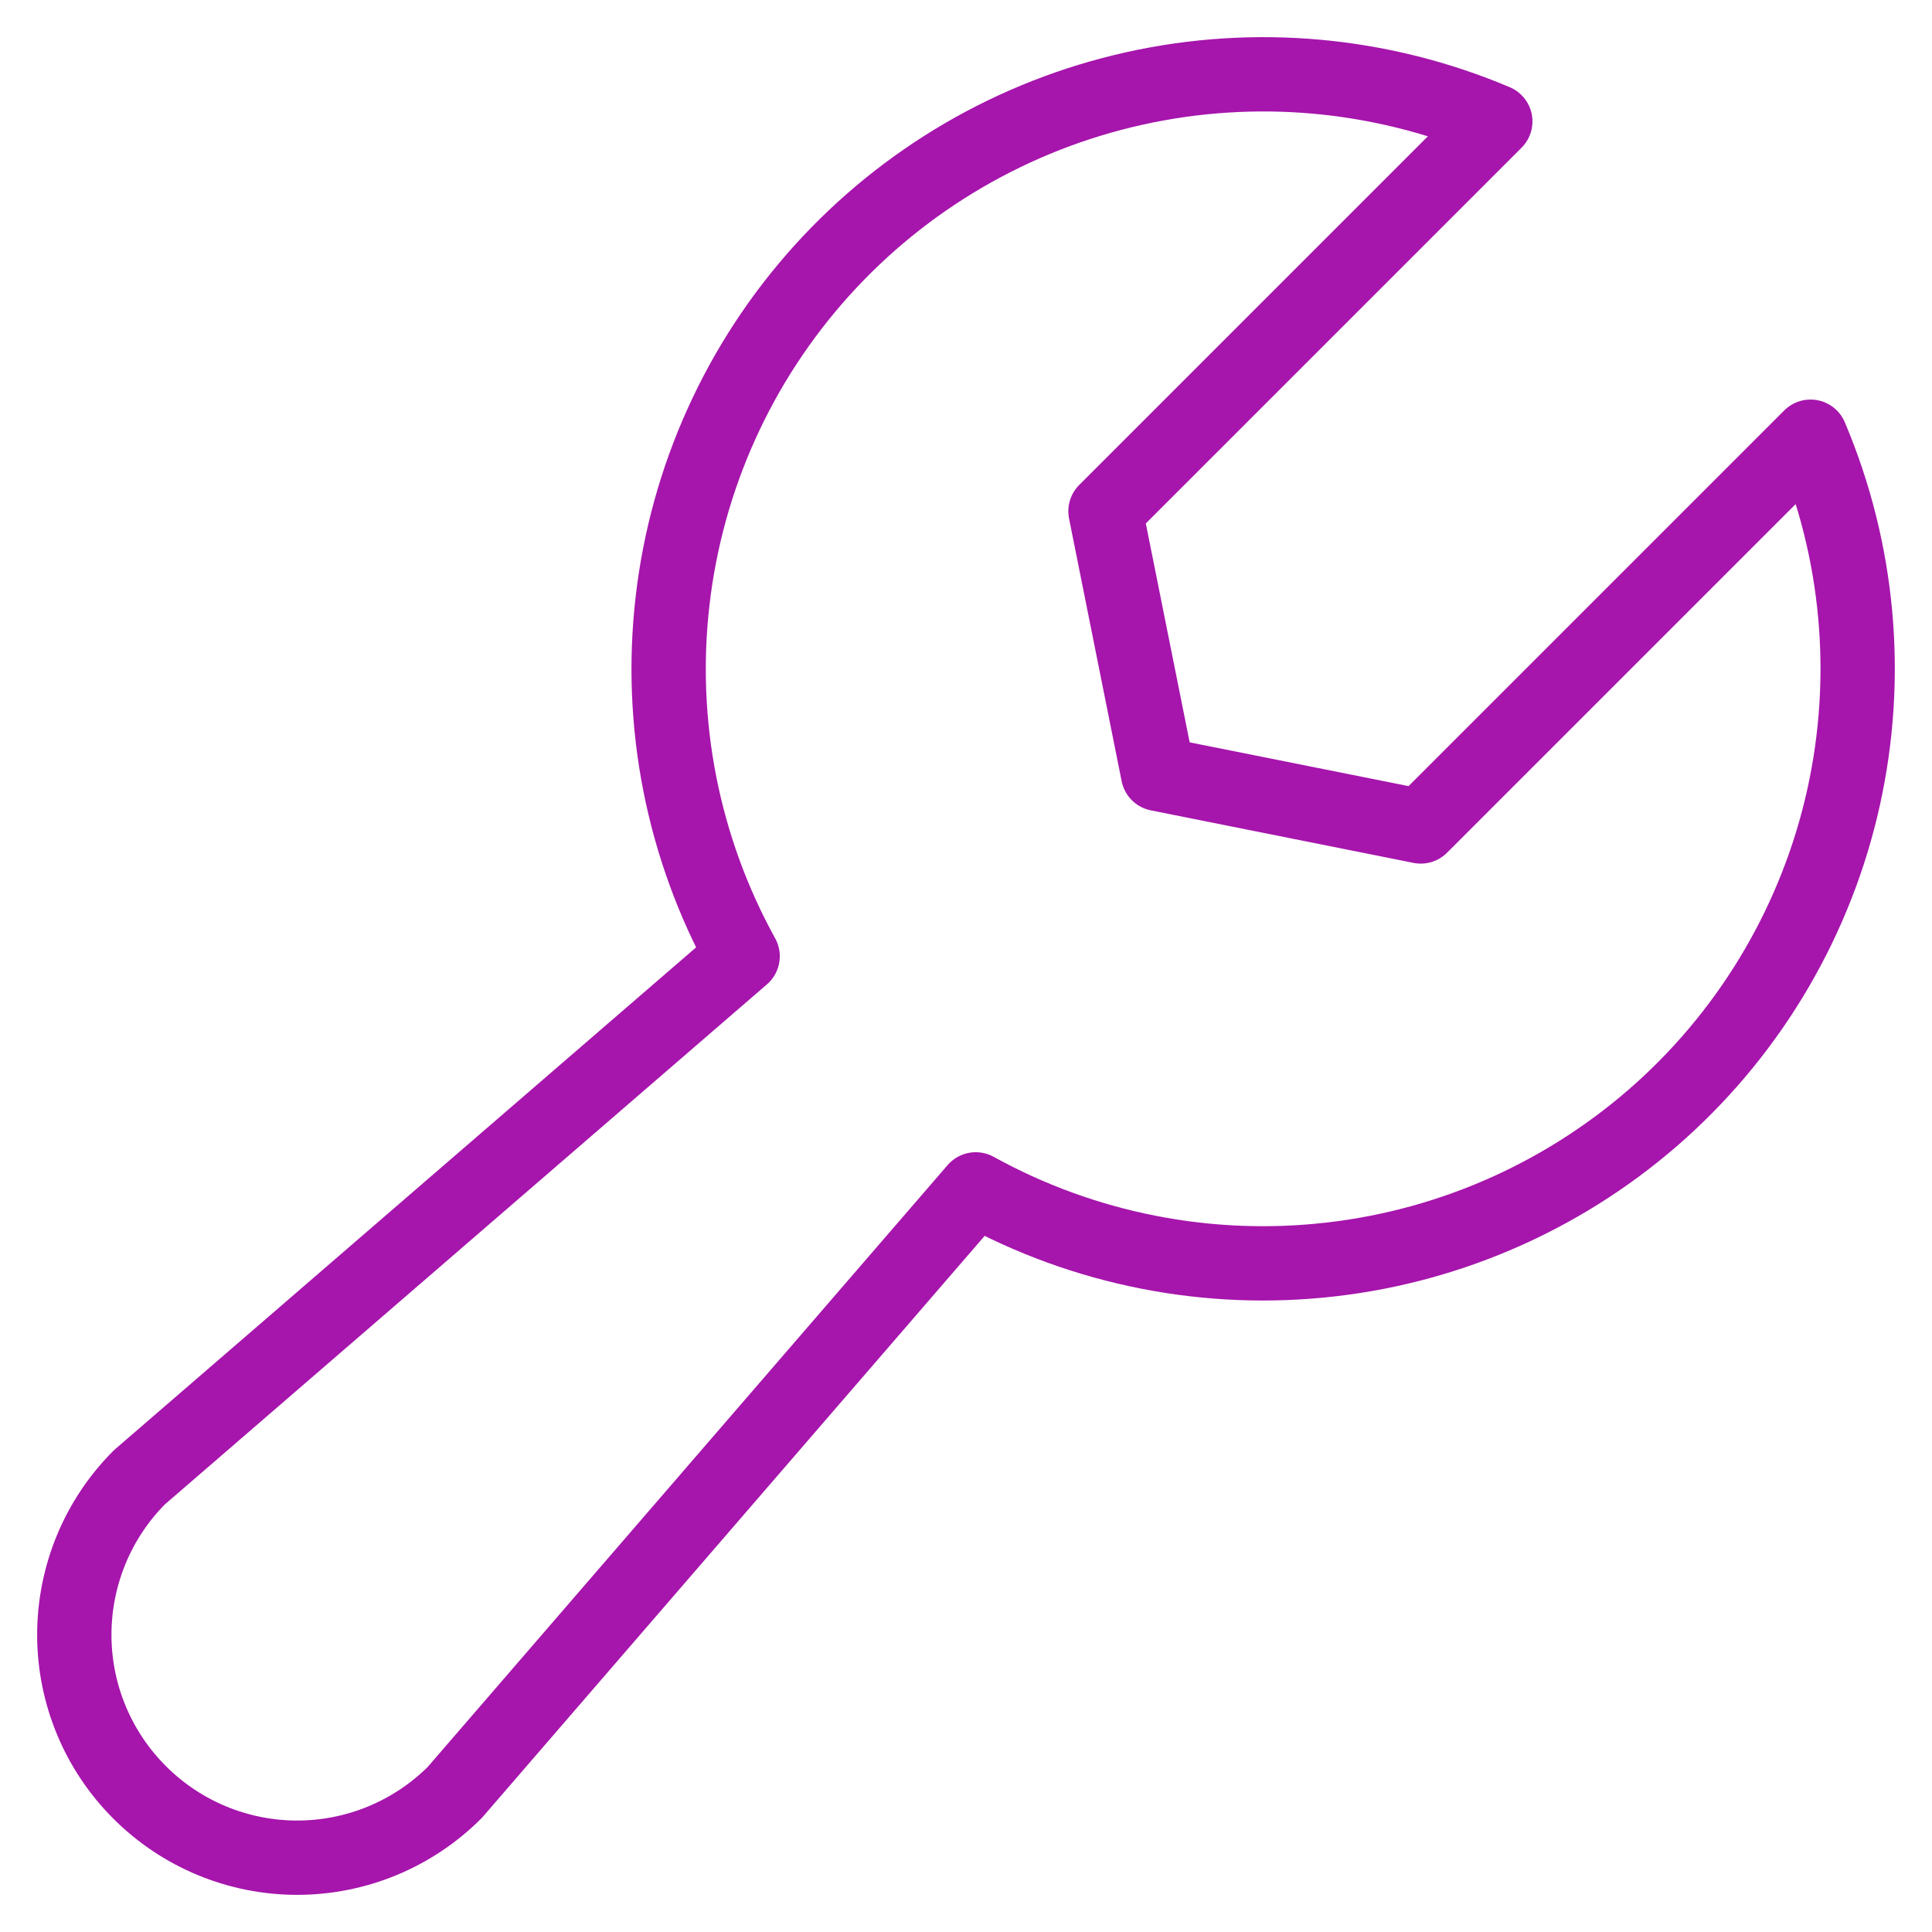 <svg width="26" height="26" viewBox="0 0 26 26" fill="none" xmlns="http://www.w3.org/2000/svg">
<path d="M20.123 1.634L14.877 6.88L15.585 10.415L19.12 11.122L24.365 5.877L24.366 5.877C25.015 7.409 25.17 9.106 24.81 10.731C24.45 12.356 23.592 13.828 22.356 14.943C21.119 16.057 19.567 16.759 17.913 16.949C16.26 17.14 14.588 16.81 13.131 16.006L13.131 16.006L6.12 24.122C5.557 24.684 4.795 25 3.999 25C3.204 25 2.441 24.684 1.879 24.121C1.316 23.559 1 22.796 1 22.001C1 21.205 1.315 20.442 1.877 19.88L9.994 12.869L9.994 12.869C9.19 11.412 8.86 9.74 9.051 8.087C9.241 6.433 9.943 4.88 11.057 3.644C12.172 2.408 13.644 1.55 15.269 1.19C16.894 0.829 18.59 0.985 20.123 1.634L20.123 1.634Z" stroke="#A615AC" stroke-linecap="round" stroke-linejoin="round"/>
</svg>
